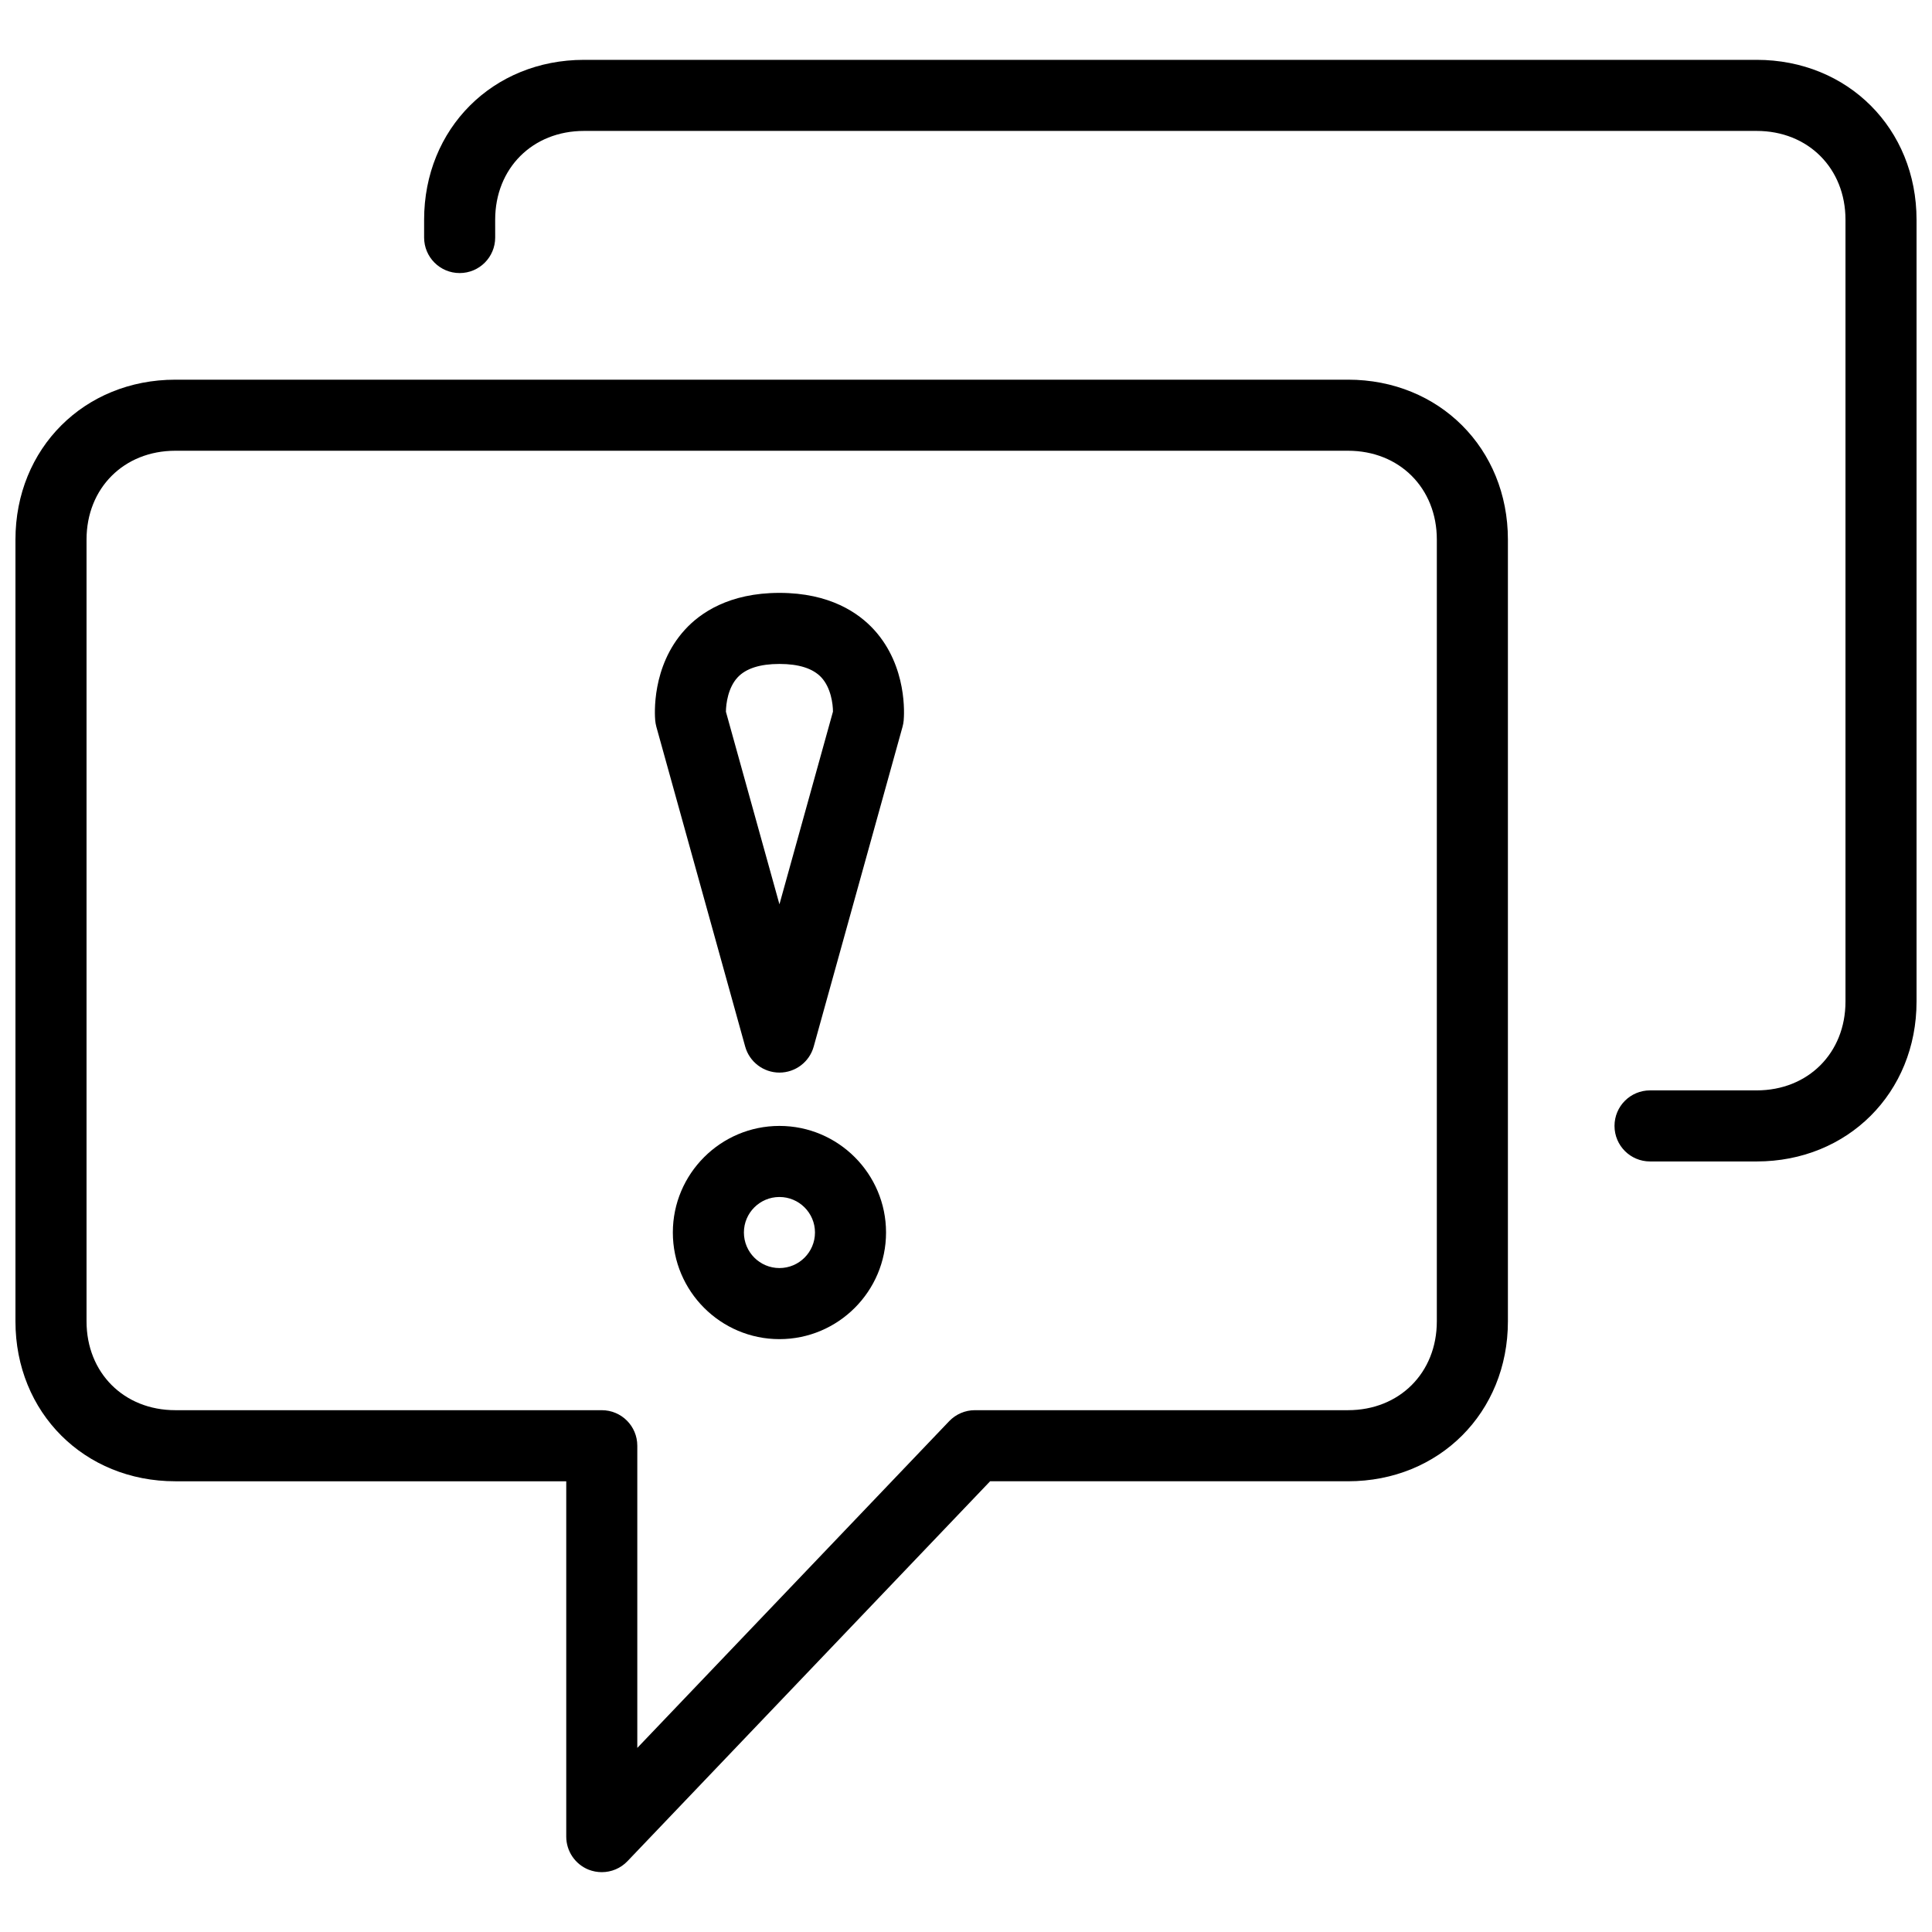 <?xml version="1.0" encoding="UTF-8"?>
<!-- Uploaded to: ICON Repo, www.svgrepo.com, Generator: ICON Repo Mixer Tools -->
<svg width="800px" height="800px" version="1.1" viewBox="144 144 512 512" xmlns="http://www.w3.org/2000/svg">
 <defs>
  <clipPath id="b">
   <path d="m148.09 244h395.91v397h-395.91z"/>
  </clipPath>
  <clipPath id="a">
   <path d="m256 159h395.9v293h-395.9z"/>
  </clipPath>
 </defs>
 <g clip-path="url(#b)">
  <path d="m501.23 244.62h-310.76c-24.152 0-42.375 18.223-42.375 42.379v207.18c0 24.152 18.223 42.375 42.375 42.375h103.59v94.172c0 3.852 2.344 7.309 5.914 8.75 1.141 0.445 2.328 0.664 3.504 0.664 2.523 0 5-1.008 6.816-2.918l96.094-100.67h94.848c24.156 0 42.375-18.223 42.375-42.375v-207.18c0.004-24.156-18.219-42.379-42.375-42.379zm23.543 249.55c0 13.637-9.906 23.543-23.543 23.543h-98.879c-2.57 0-5.027 1.055-6.816 2.918l-82.645 86.582v-80.082c0-5.207-4.211-9.418-9.418-9.418h-113c-13.633 0-23.539-9.906-23.539-23.543v-207.18c0-13.633 9.906-23.539 23.539-23.539h310.76c13.637 0 23.543 9.906 23.543 23.543z"/>
 </g>
 <g clip-path="url(#a)">
  <path d="m609.53 159.86h-310.76c-24.156 0-42.375 18.223-42.375 42.375v4.711c0 5.207 4.211 9.418 9.418 9.418 5.207 0 9.418-4.211 9.418-9.418l-0.004-4.707c0-13.637 9.906-23.543 23.543-23.543h310.76c13.637 0 23.543 9.906 23.543 23.543v207.18c0 13.637-9.906 23.543-23.543 23.543h-28.25c-5.207 0-9.418 4.211-9.418 9.418 0 5.207 4.211 9.418 9.418 9.418h28.25c24.156 0 42.375-18.223 42.375-42.375v-207.18c0-24.16-18.223-42.383-42.375-42.383z"/>
 </g>
 <path d="m350.56 301.12c-13.352 0-21.008 5.312-25.066 9.773-8.891 9.758-7.984 22.609-7.856 24.051 0.055 0.566 0.16 1.109 0.301 1.656l23.543 84.754c1.129 4.07 4.852 6.894 9.078 6.894 4.227 0 7.949-2.824 9.078-6.894l23.543-84.754c0.152-0.547 0.246-1.094 0.301-1.648 0.133-1.43 1.035-14.305-7.844-24.051-4.066-4.461-11.715-9.781-25.078-9.781zm0 82.531-14.184-51.039c0.02-2.109 0.566-6.375 3.098-9.098 2.207-2.367 5.934-3.562 11.086-3.562s8.879 1.195 11.094 3.559c2.551 2.742 3.09 7.055 3.09 9.078z"/>
 <path d="m350.56 442.38c-15.574 0-28.25 12.676-28.25 28.242 0 15.574 12.676 28.262 28.25 28.262 15.574 0 28.25-12.684 28.25-28.262 0-15.566-12.672-28.242-28.25-28.242zm0 37.668c-5.199 0-9.418-4.227-9.418-9.426 0-5.188 4.219-9.406 9.418-9.406 5.199 0 9.418 4.219 9.418 9.406 0 5.199-4.219 9.426-9.418 9.426z"/>
</svg>